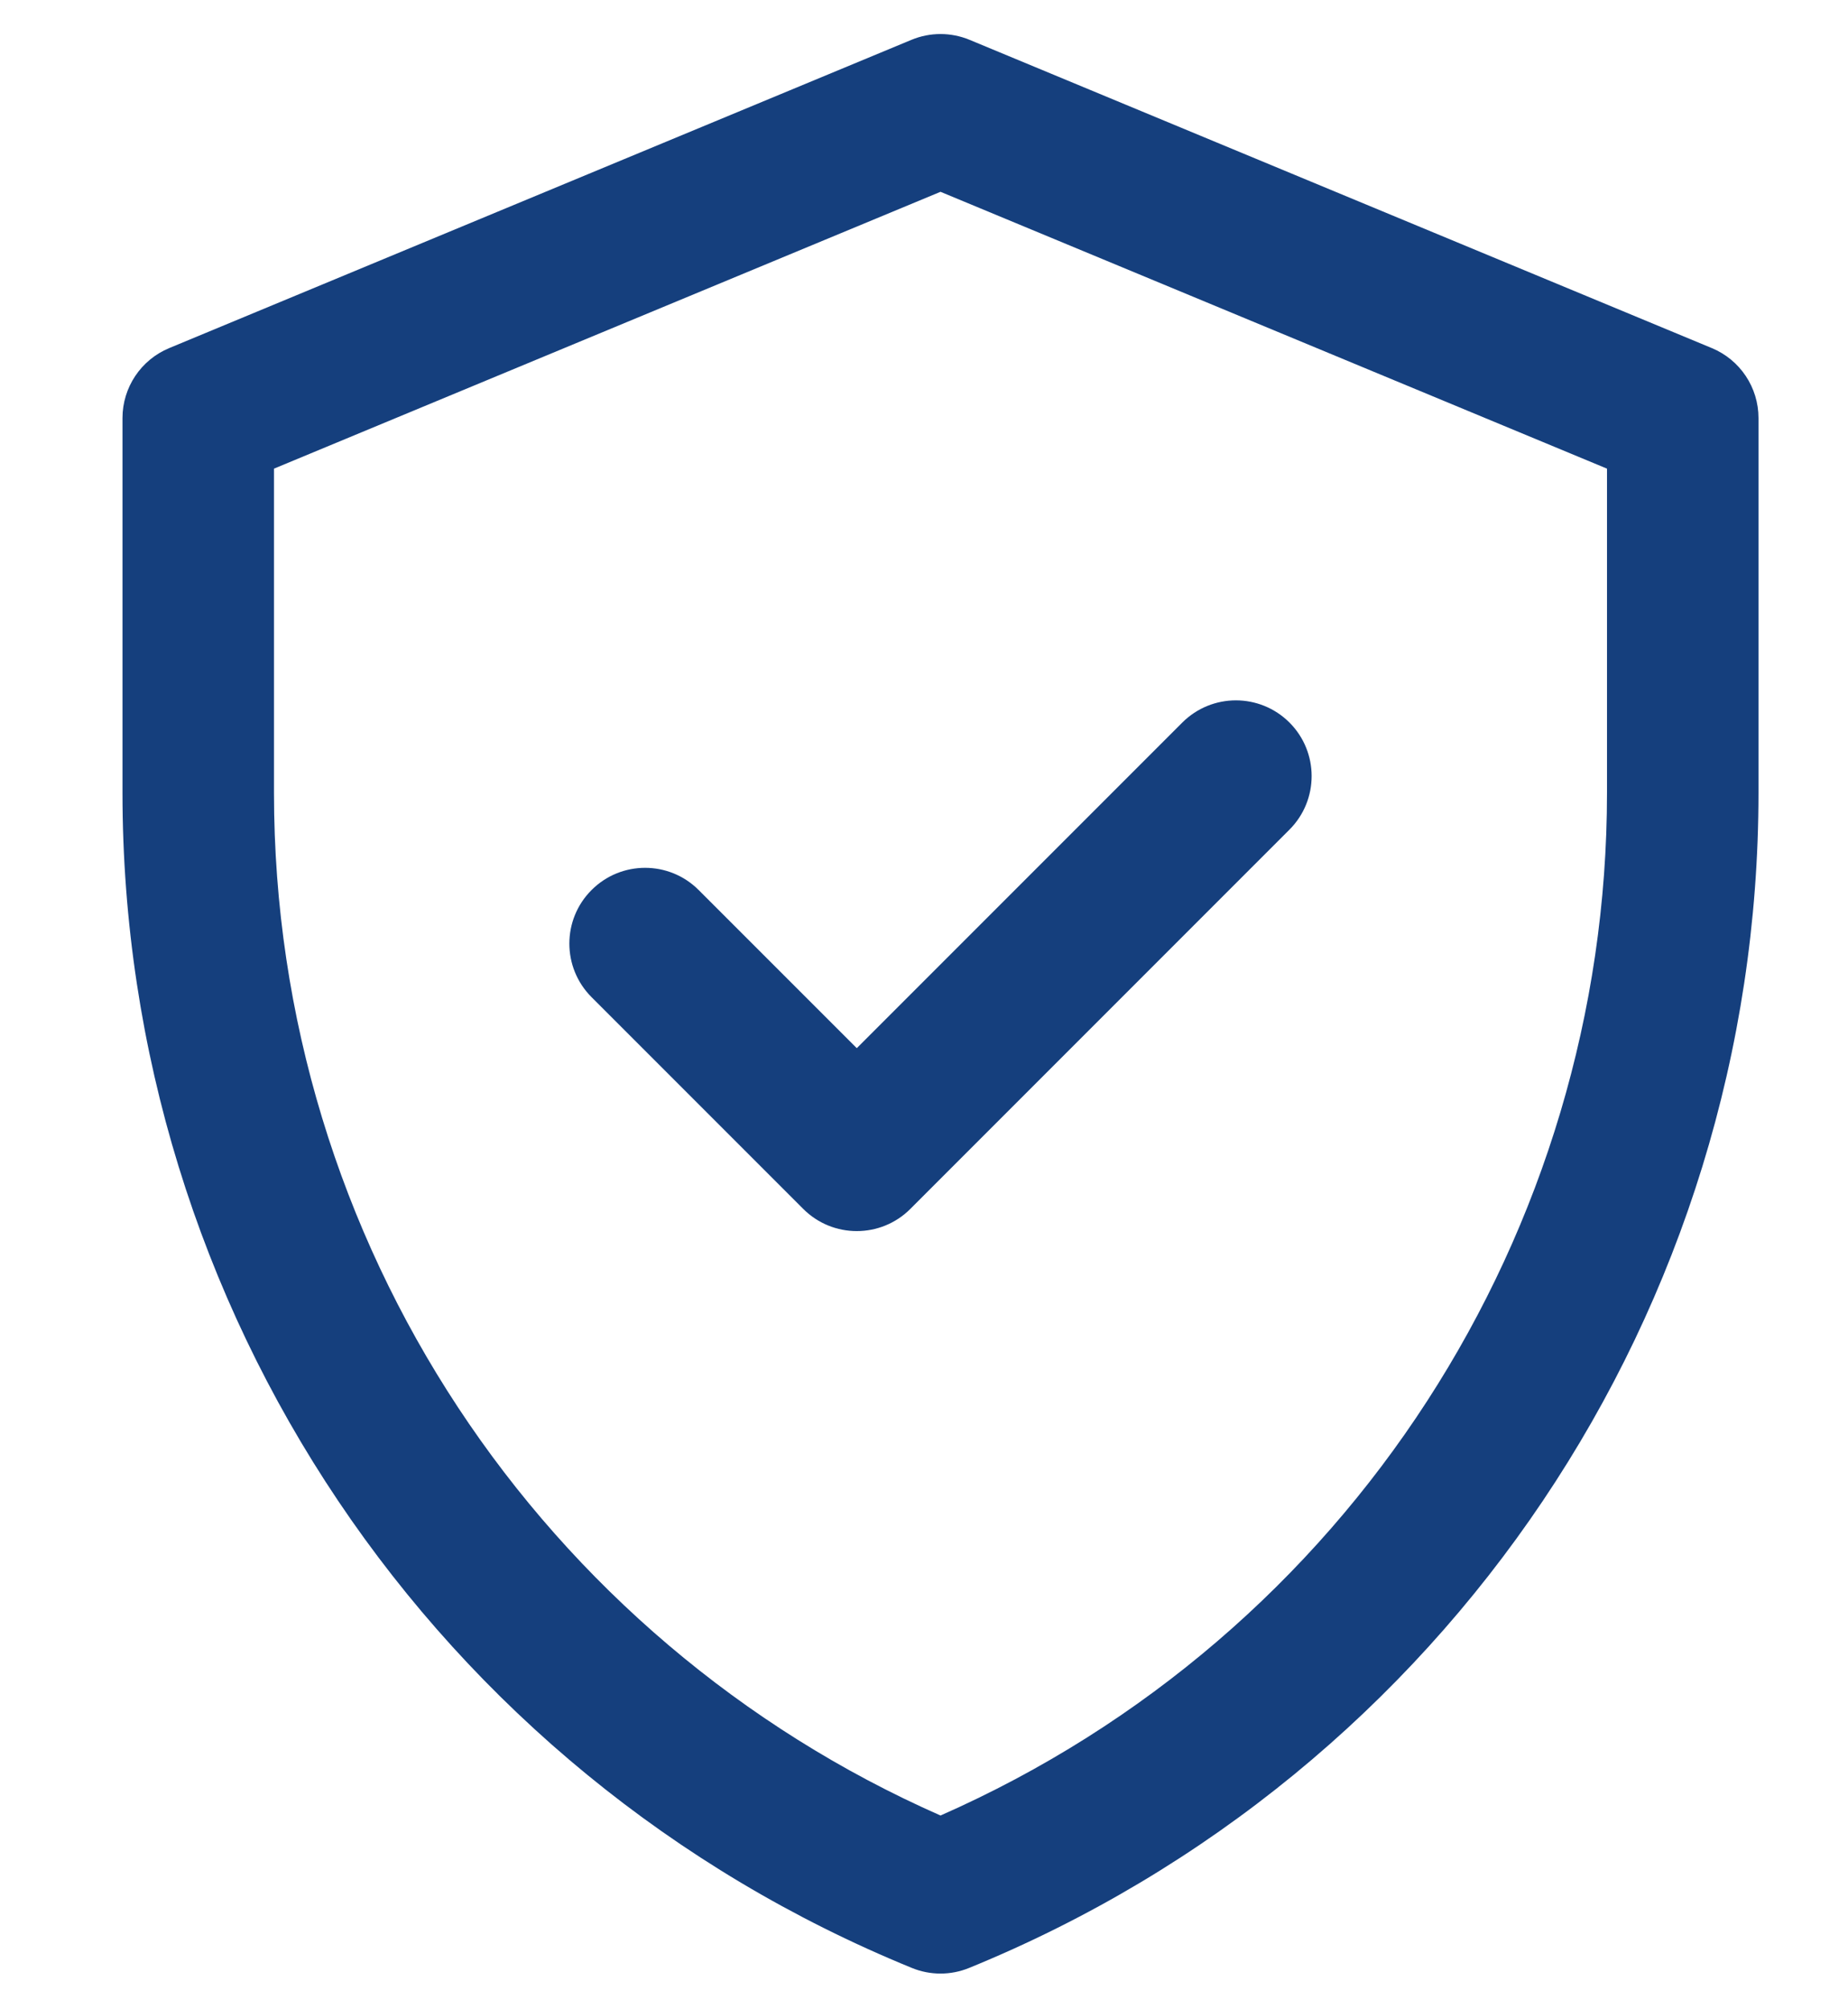 <?xml version="1.0" encoding="UTF-8"?>
<svg width="46px" height="50px" viewBox="0 0 46 50" version="1.1" xmlns="http://www.w3.org/2000/svg" xmlns:xlink="http://www.w3.org/1999/xlink">
    <!-- Generator: Sketch 63.1 (92452) - https://sketch.com -->
    <title>ic_audit_ready_transaction_archive</title>
    <desc>Created with Sketch.</desc>
    <g id="ic_audit_ready_transaction_archive" stroke="none" stroke-width="1" fill="none" fill-rule="evenodd">
        <g transform="translate(3, 0)" fill="#153F7D" fill-rule="nonzero" id="Shape">
            <path d="M39.61,8.662 L21.134,0.991 C20.671,0.799 20.15,0.799 19.688,0.991 L1.212,8.662 C0.508,8.954 0.049,9.641 0.049,10.403 L0.049,19.728 C0.049,32.569 7.81,44.119 19.698,48.971 C20.155,49.158 20.666,49.158 21.123,48.971 C33.011,44.119 40.772,32.569 40.772,19.728 L40.772,10.403 C40.772,9.641 40.314,8.954 39.61,8.662 Z M37.001,19.728 C37.001,30.644 30.591,40.693 20.411,45.178 C10.502,40.812 3.82,30.94 3.82,19.728 L3.82,11.662 L20.411,4.773 L37.001,11.662 L37.001,19.728 Z M18.327,26.083 L26.43,17.98 C27.167,17.244 28.36,17.244 29.097,17.98 C29.833,18.716 29.833,19.91 29.096,20.646 L19.66,30.083 C18.924,30.819 17.73,30.819 16.994,30.083 L11.725,24.814 C10.988,24.077 10.988,22.884 11.725,22.148 C12.461,21.411 13.655,21.411 14.391,22.148 L18.327,26.083 Z"></path>
        </g>
    </g>
</svg>